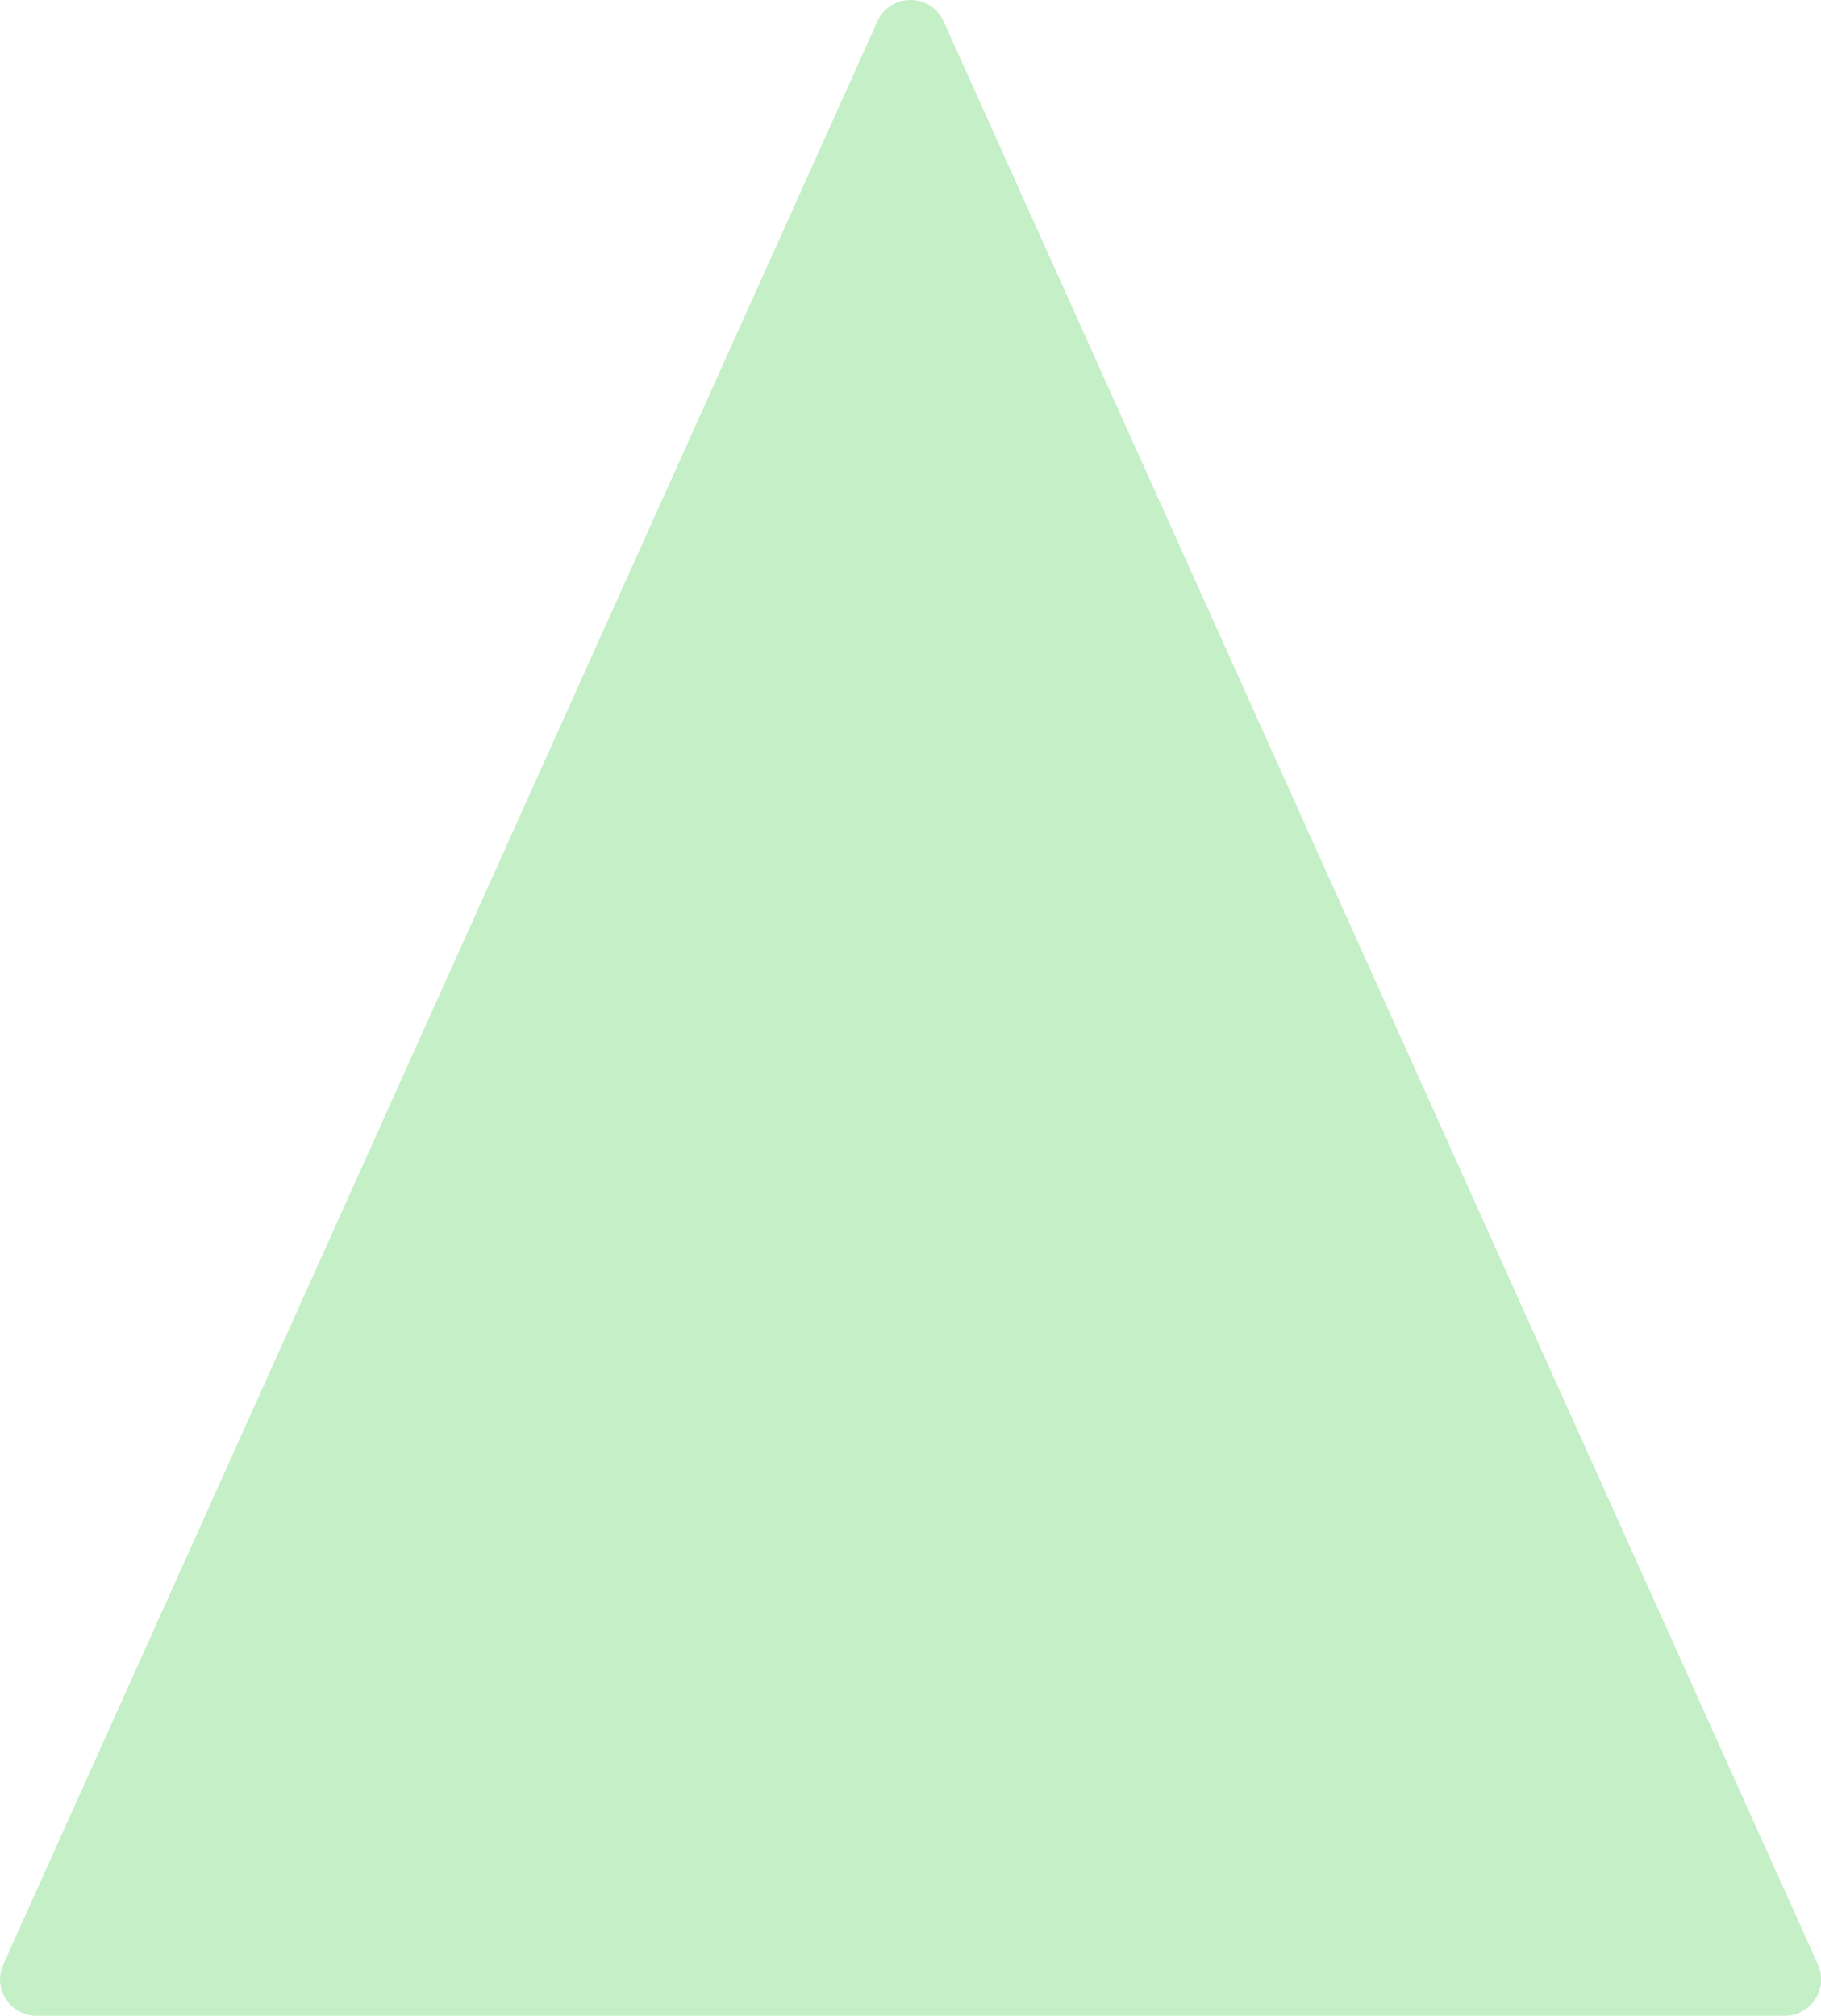 <?xml version="1.0" encoding="UTF-8"?><svg id="b" xmlns="http://www.w3.org/2000/svg" width="200.27" height="221.63" viewBox="0 0 200.27 221.63"><defs><style>.d{fill:#3dc945;opacity:.3;}</style></defs><g id="c"><path class="d" d="M96.49,2.36L.36,215.99c-1.19,2.65.75,5.64,3.65,5.64h192.27c2.9,0,4.84-2.99,3.65-5.64L103.78,2.36c-1.42-3.14-5.88-3.14-7.3,0Z"/></g></svg>